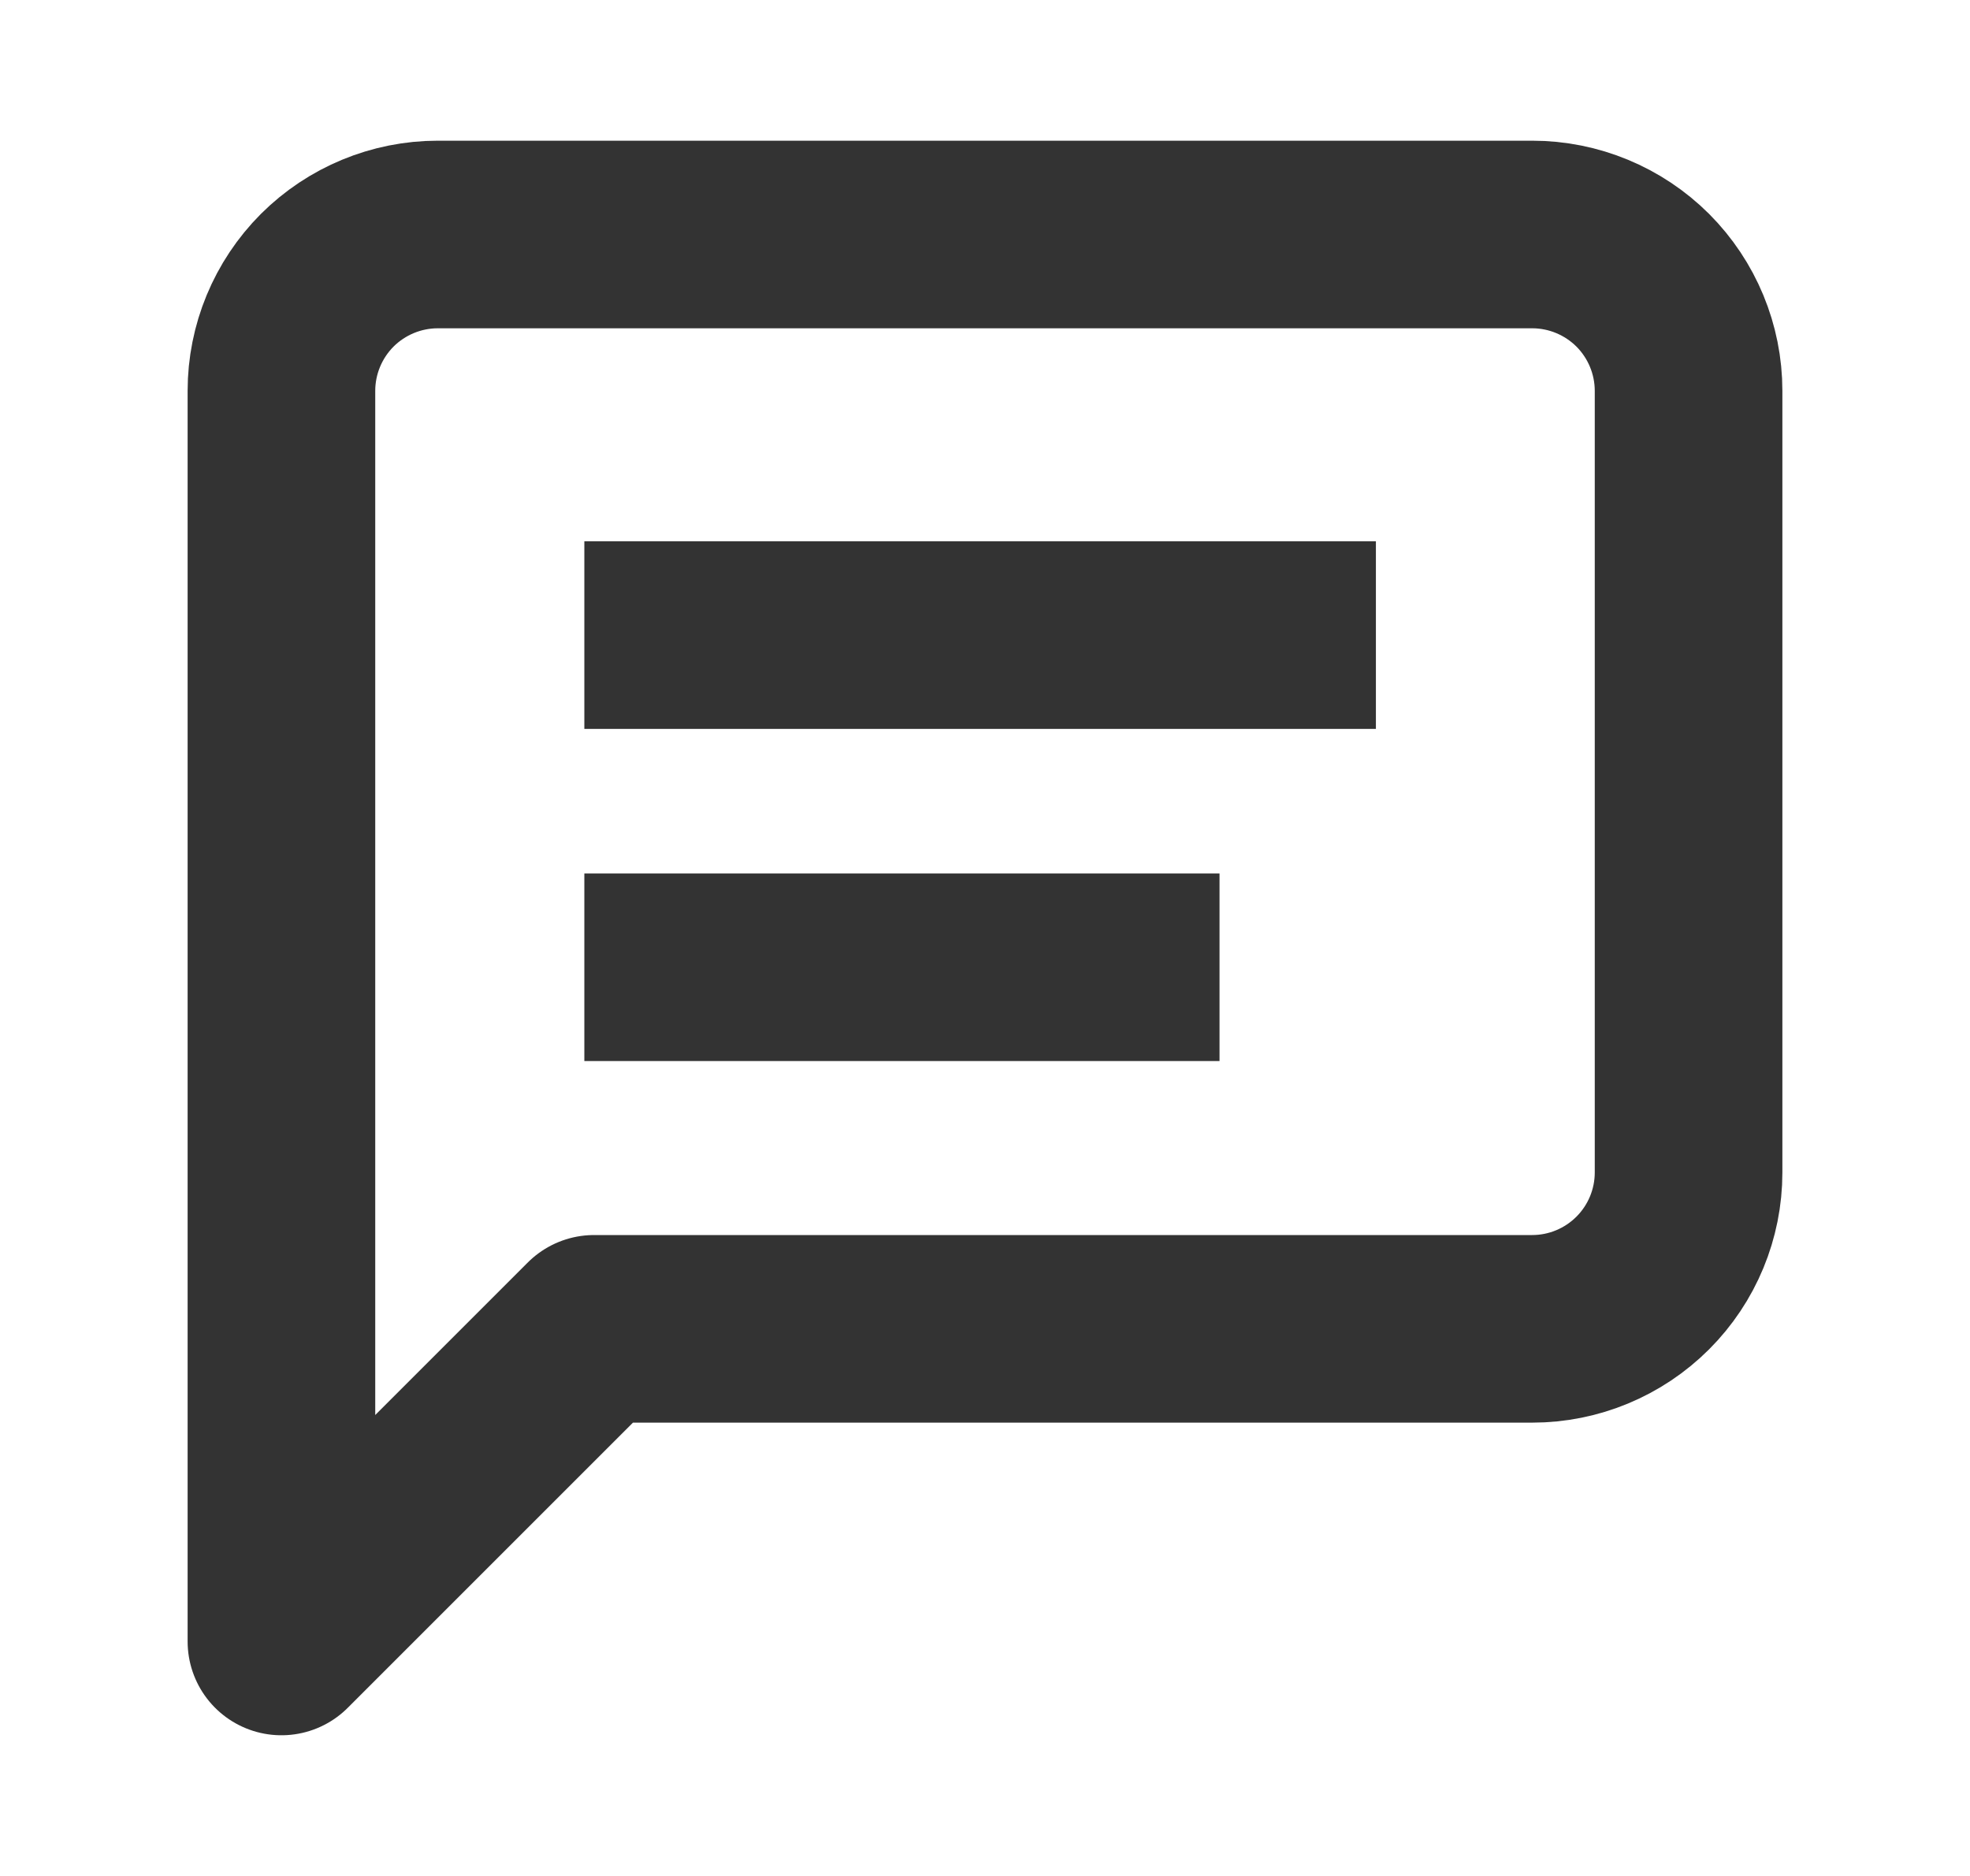 <svg width="21" height="20" viewBox="0 0 21 20" fill="none" xmlns="http://www.w3.org/2000/svg">
<path d="M18 12.5C18 12.942 17.824 13.366 17.512 13.678C17.199 13.991 16.775 14.167 16.333 14.167H6.333L3 17.5V4.167C3 3.725 3.176 3.301 3.488 2.988C3.801 2.676 4.225 2.5 4.667 2.5H16.333C16.775 2.5 17.199 2.676 17.512 2.988C17.824 3.301 18 3.725 18 4.167V12.5Z" stroke="#333333" stroke-width="2" stroke-linecap="round" stroke-linejoin="round"/>
<path d="M6.229 6.771H14.667" stroke="#333333" stroke-width="2"/>
<path d="M6.229 10.312H13" stroke="#333333" stroke-width="2"/>
</svg>
